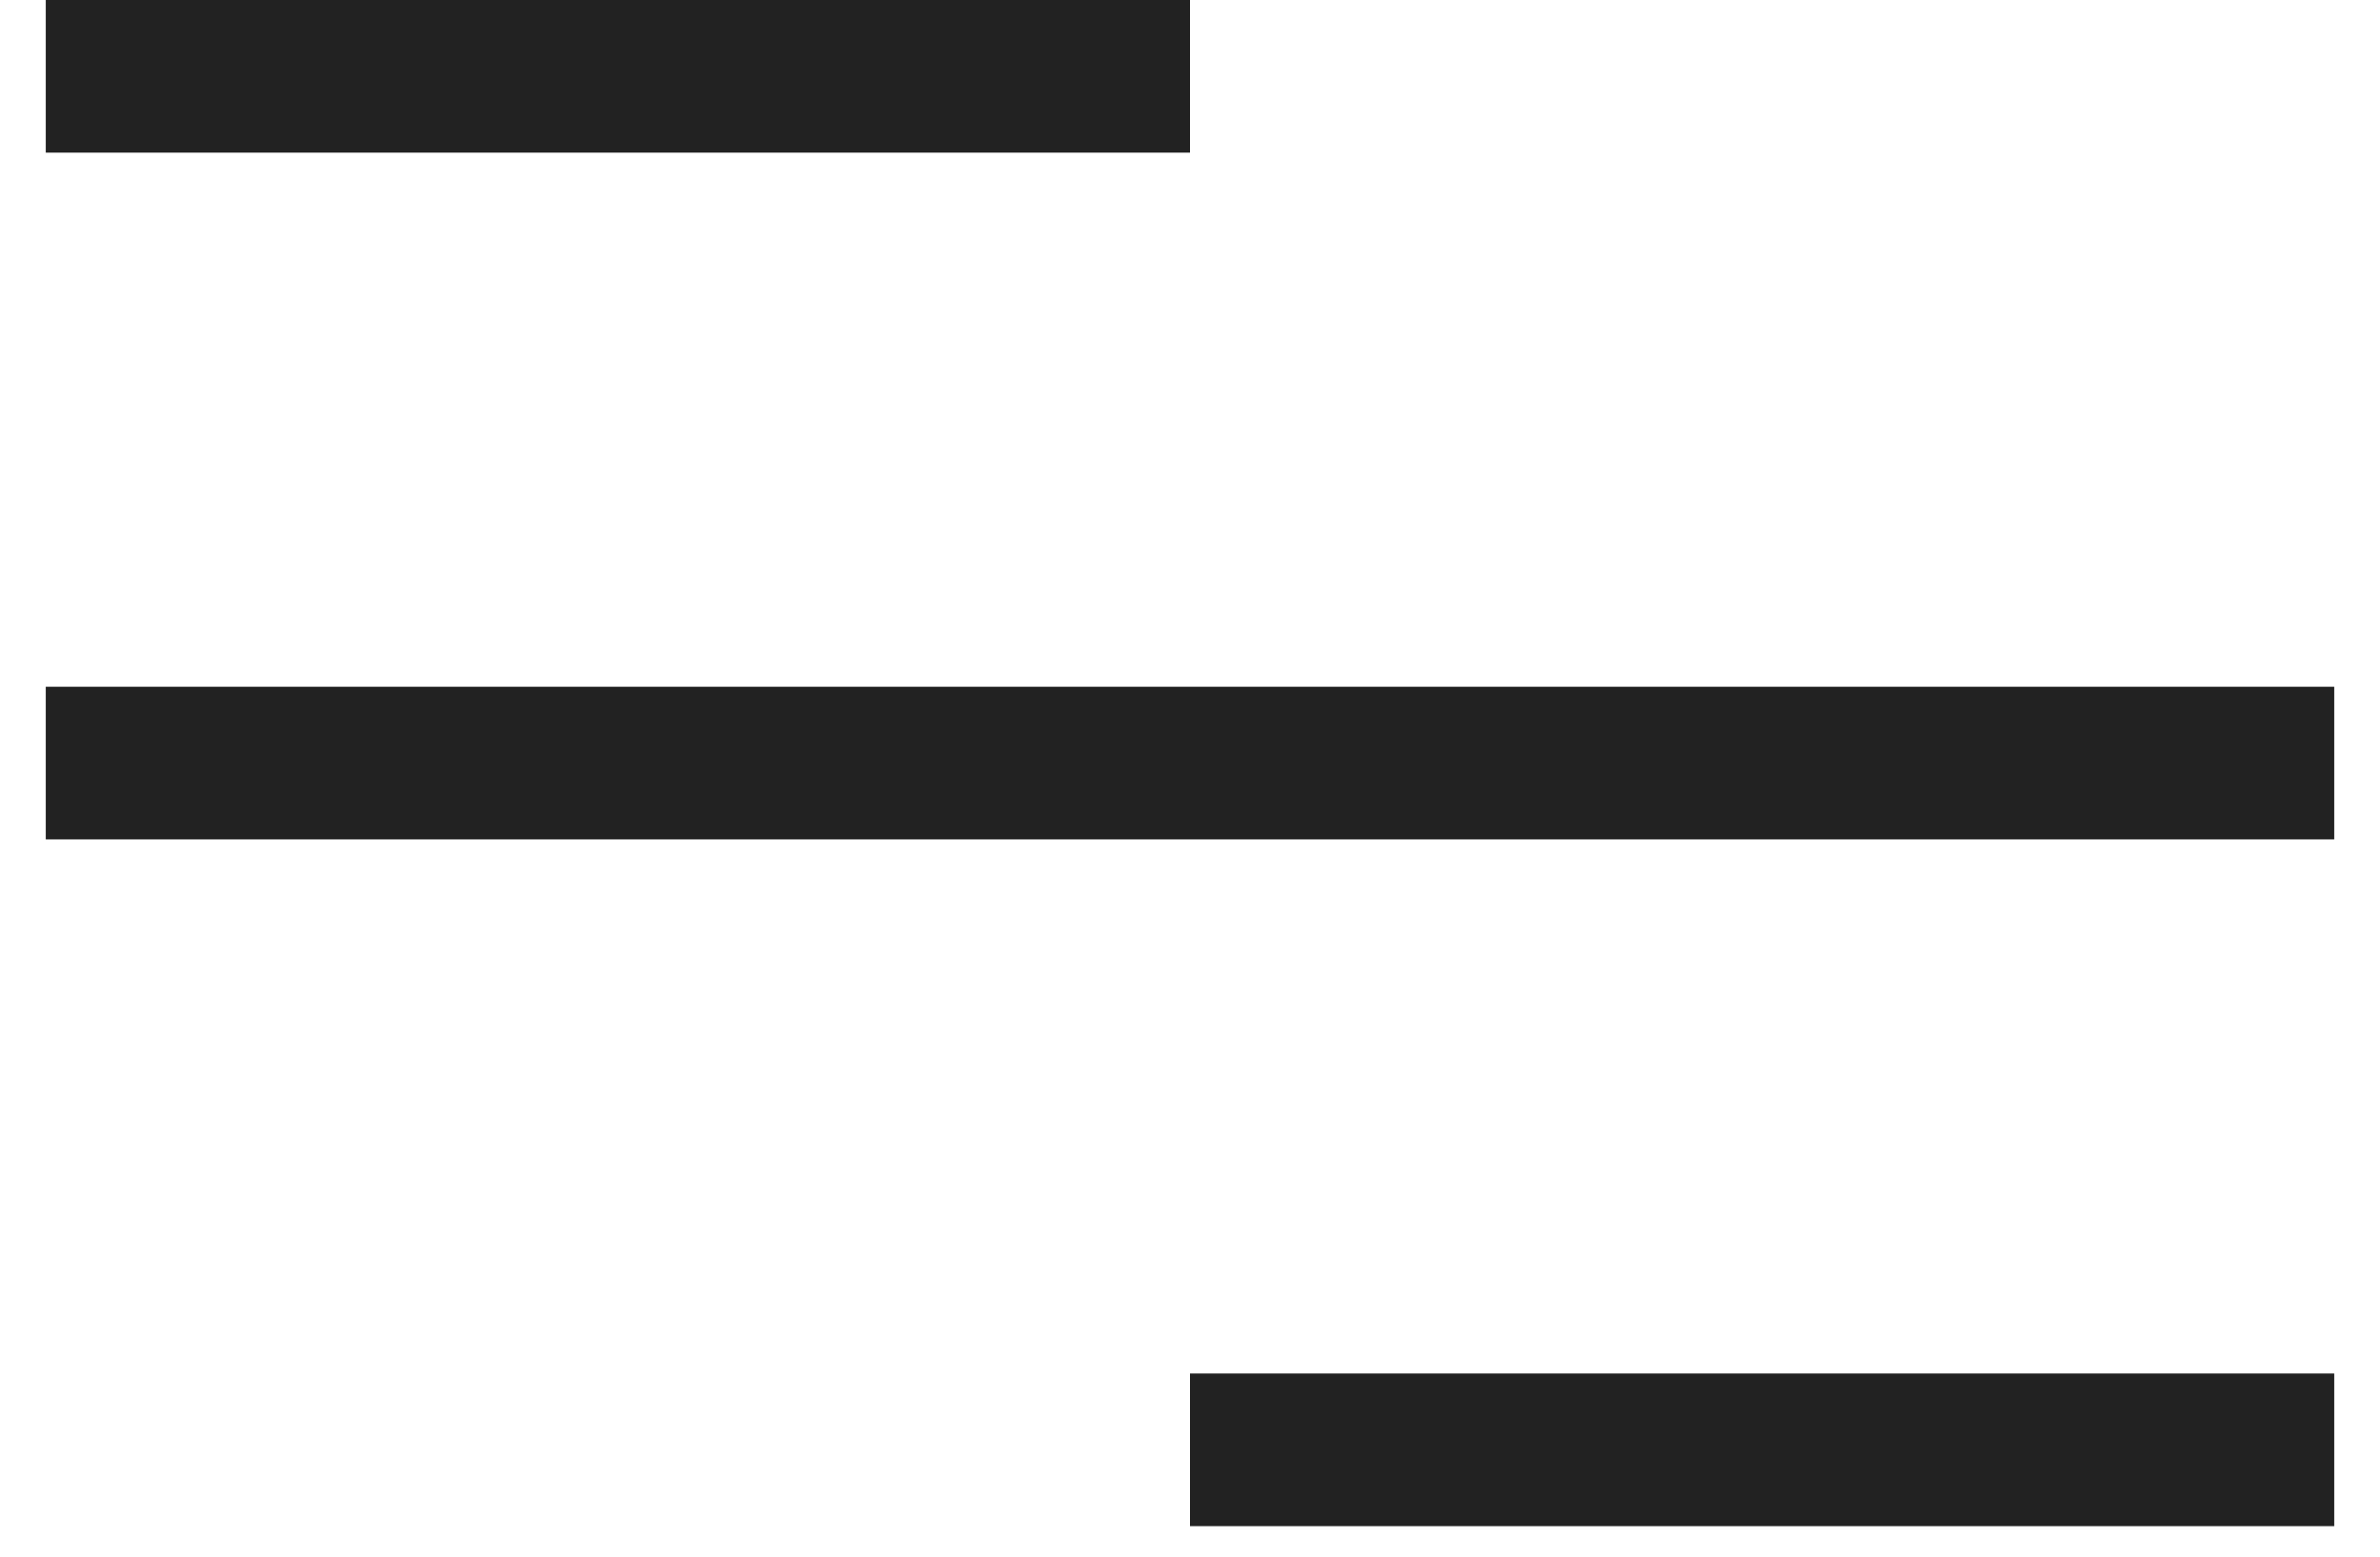 <svg width="26" height="17" viewBox="0 0 26 17" fill="none" xmlns="http://www.w3.org/2000/svg">
<rect x="0.5" width="12.5" height="1.667" fill="#222222"/>
<rect x="0.5" y="7.5" width="25" height="1.667" fill="#222222"/>
<rect x="13" y="15" width="12.5" height="1.667" fill="#222222"/>
</svg>
